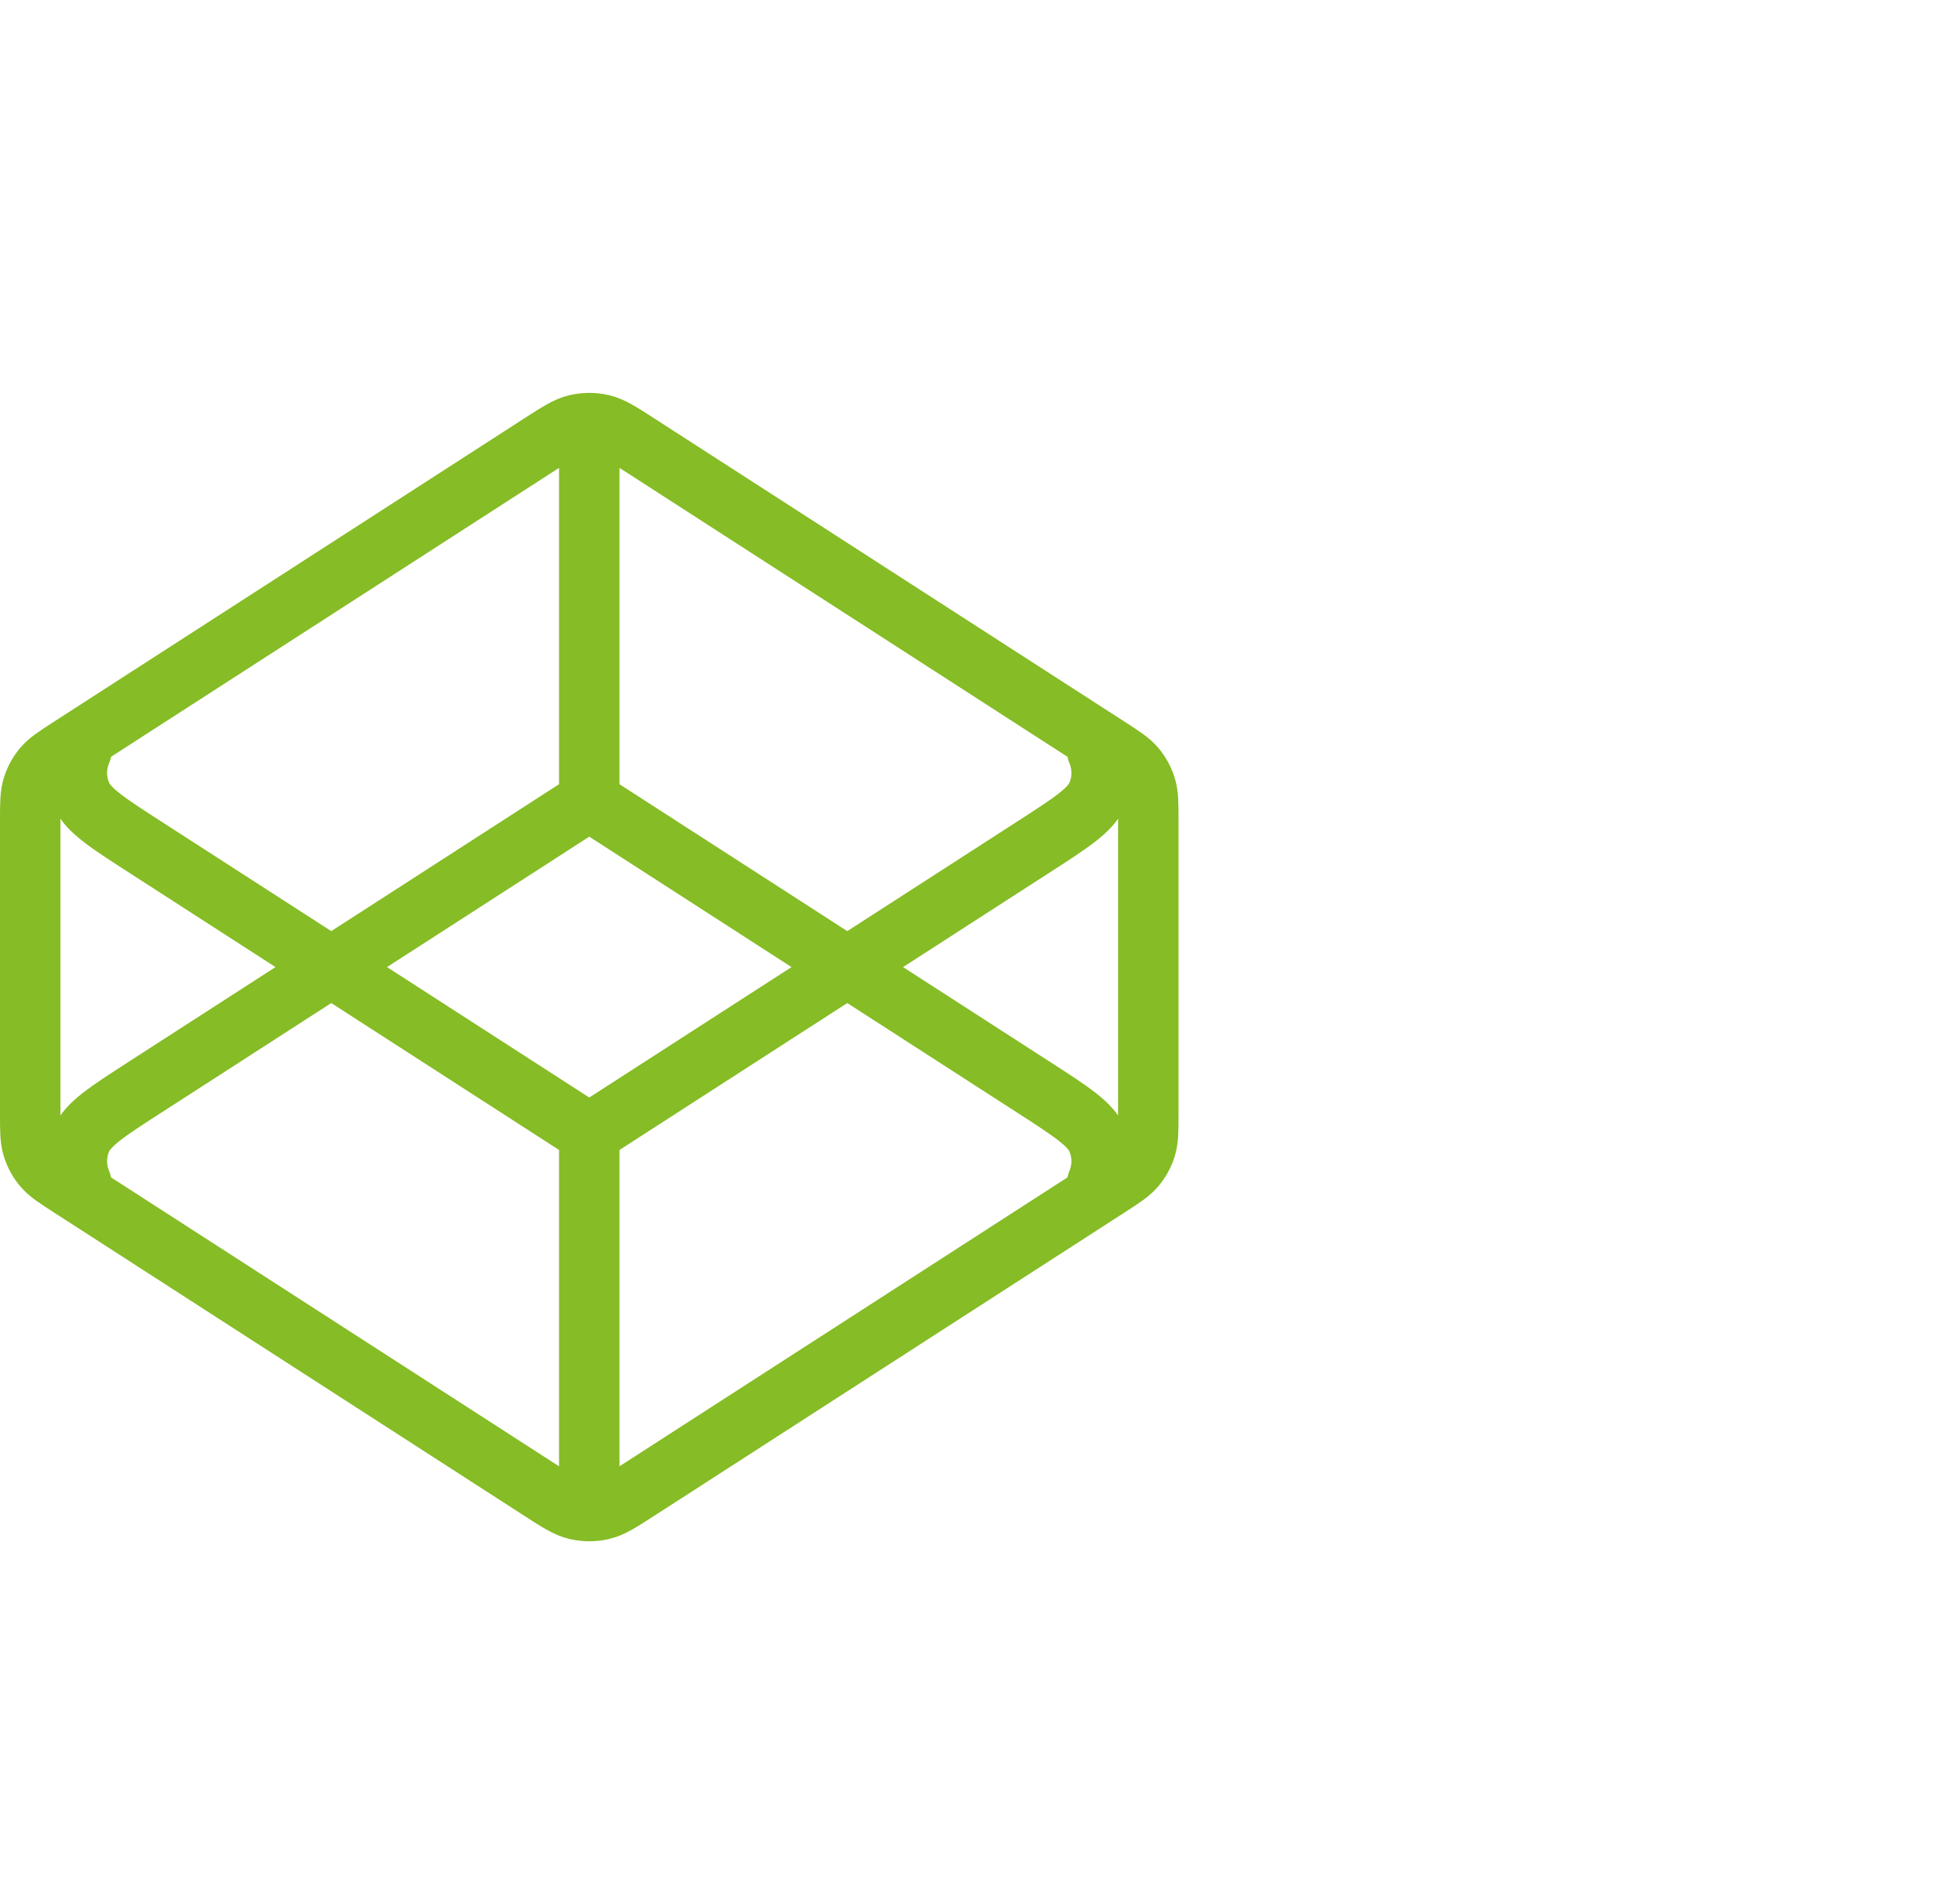 <svg xmlns="http://www.w3.org/2000/svg" width="64.0" height="63.0" viewBox="0.0 0.0 64.0 63.0" fill="none">
<path d="M19.5 26.494L4.818 35.962C3.546 36.782 2.909 37.193 2.689 37.713C2.496 38.167 2.496 38.68 2.689 39.135M19.5 26.494L34.182 35.962C35.454 36.782 36.091 37.193 36.311 37.713C36.504 38.167 36.504 38.68 36.311 39.135M19.5 26.494V14.564M19.5 37.506L4.818 28.038C3.546 27.218 2.909 26.808 2.689 26.287C2.496 25.832 2.496 25.32 2.689 24.865M19.5 37.506L34.182 28.038C35.454 27.218 36.091 26.808 36.311 26.287C36.504 25.832 36.504 25.32 36.311 24.865M19.5 37.506V49.436M36.653 39.292L21.113 49.313C20.529 49.69 20.237 49.878 19.923 49.951C19.645 50.016 19.355 50.016 19.077 49.951C18.763 49.878 18.471 49.69 17.887 49.313L2.347 39.292C1.855 38.975 1.609 38.816 1.43 38.605C1.273 38.417 1.154 38.201 1.082 37.967C1 37.704 1 37.412 1 36.83V27.17C1 26.588 1 26.296 1.082 26.033C1.154 25.799 1.273 25.583 1.43 25.395C1.609 25.184 1.855 25.025 2.347 24.708L17.887 14.687C18.471 14.31 18.763 14.122 19.077 14.049C19.355 13.984 19.645 13.984 19.923 14.049C20.237 14.122 20.529 14.31 21.113 14.687L36.653 24.708C37.145 25.025 37.391 25.184 37.57 25.395C37.727 25.583 37.846 25.799 37.918 26.033C38 26.296 38 26.588 38 27.17V36.83C38 37.412 38 37.704 37.918 37.967C37.846 38.201 37.727 38.417 37.57 38.605C37.391 38.816 37.145 38.975 36.653 39.292Z" stroke="#86BC25" stroke-width="2" stroke-linecap="round" stroke-linejoin="round" />
</svg>